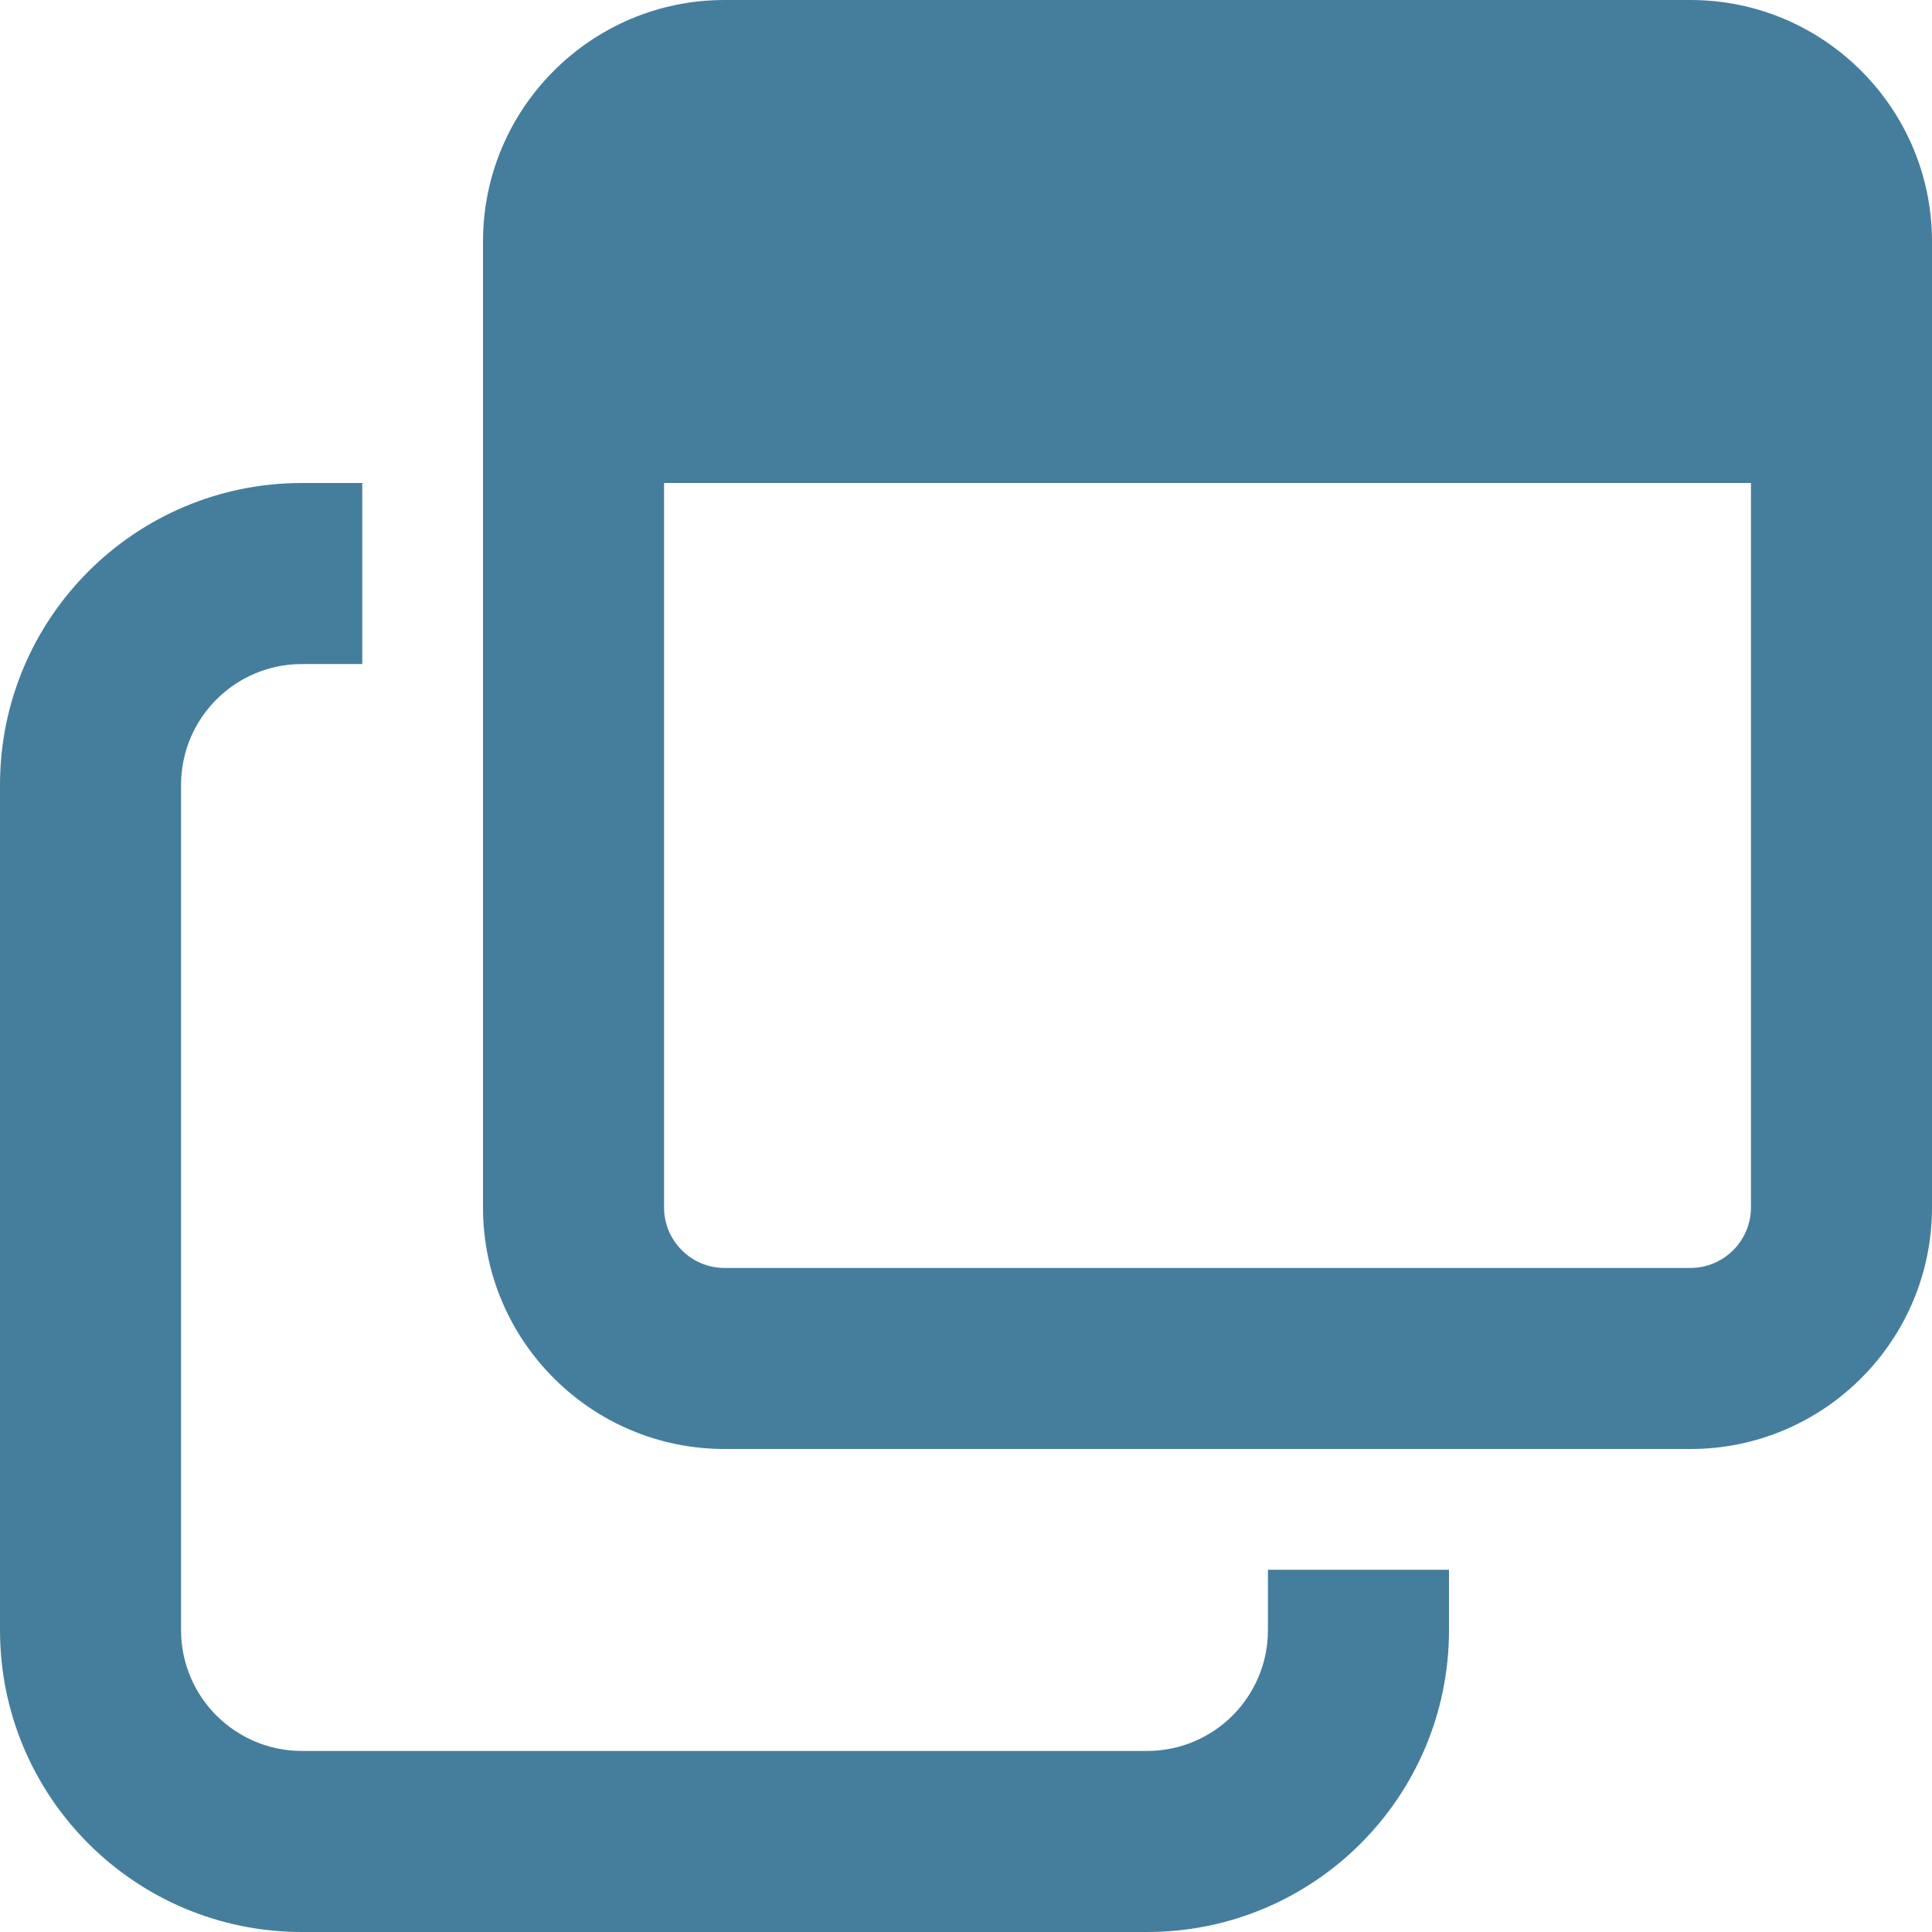 <svg width="14" height="14" viewBox="0 0 14 14" fill="none" xmlns="http://www.w3.org/2000/svg">
<g clip-path="url(#clip0_6759_8660)">
<path d="M2.188 12.688H8.312C8.796 12.688 9.188 12.296 9.188 11.812V11.375H10.5V11.812C10.5 13.021 9.521 14 8.312 14H2.188C0.979 14 0 13.021 0 11.812V5.688C0 4.479 0.979 3.5 2.188 3.5H2.625V4.812H2.188C1.704 4.812 1.312 5.204 1.312 5.688V11.812C1.312 12.296 1.704 12.688 2.188 12.688ZM4.812 8.75C4.812 8.991 5.009 9.188 5.25 9.188H12.25C12.491 9.188 12.688 8.991 12.688 8.75V3.5H4.812V8.75ZM5.25 0H12.25C13.215 0 14 0.785 14 1.75V8.75C14 9.715 13.215 10.5 12.25 10.5H5.25C4.285 10.5 3.5 9.715 3.5 8.75V1.75C3.5 0.785 4.285 0 5.25 0Z" fill="#457E9C"/>
</g>
<defs>
<clipPath id="clip0_6759_8660">
<rect width="14" height="14" fill="white"/>
</clipPath>
</defs>
</svg>
